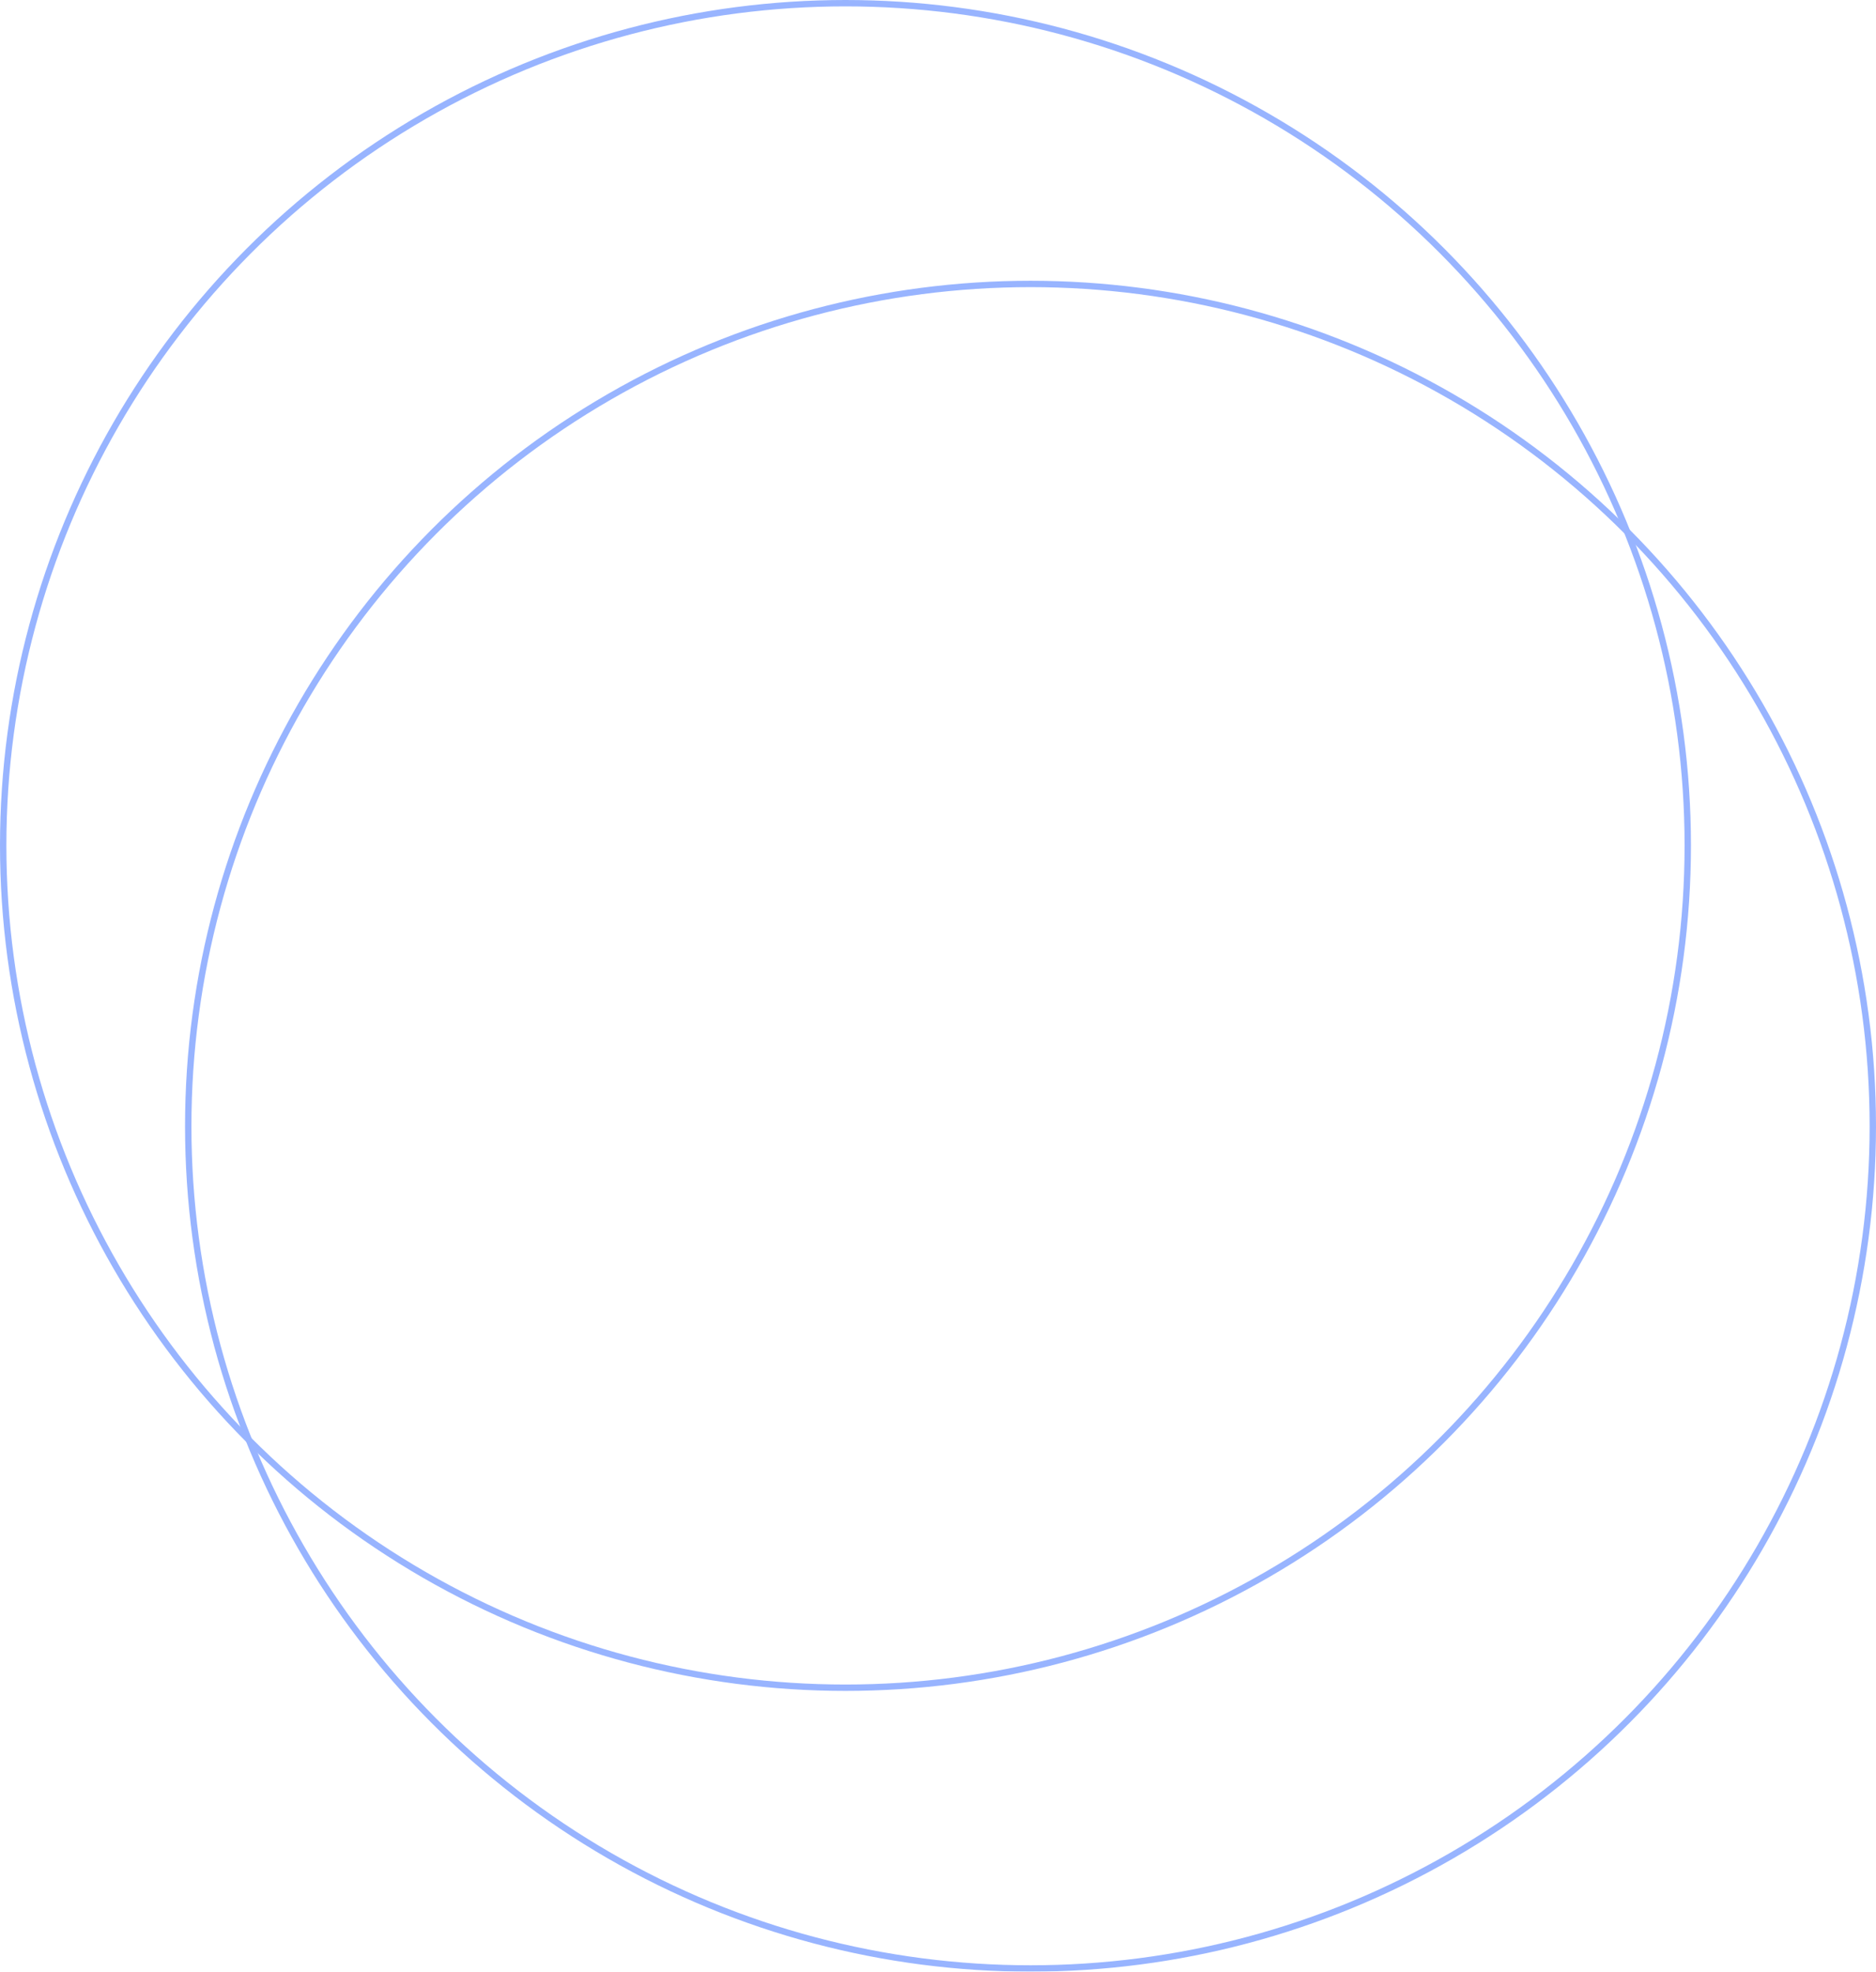 <svg width="294" height="309" viewBox="0 0 294 309" fill="none" xmlns="http://www.w3.org/2000/svg">
<g opacity="0.5">
<circle cx="132.5" cy="132.5" r="132" stroke="#316AFF"/>
<circle cx="161.5" cy="176.5" r="132" stroke="#316AFF"/>
</g>
</svg>
